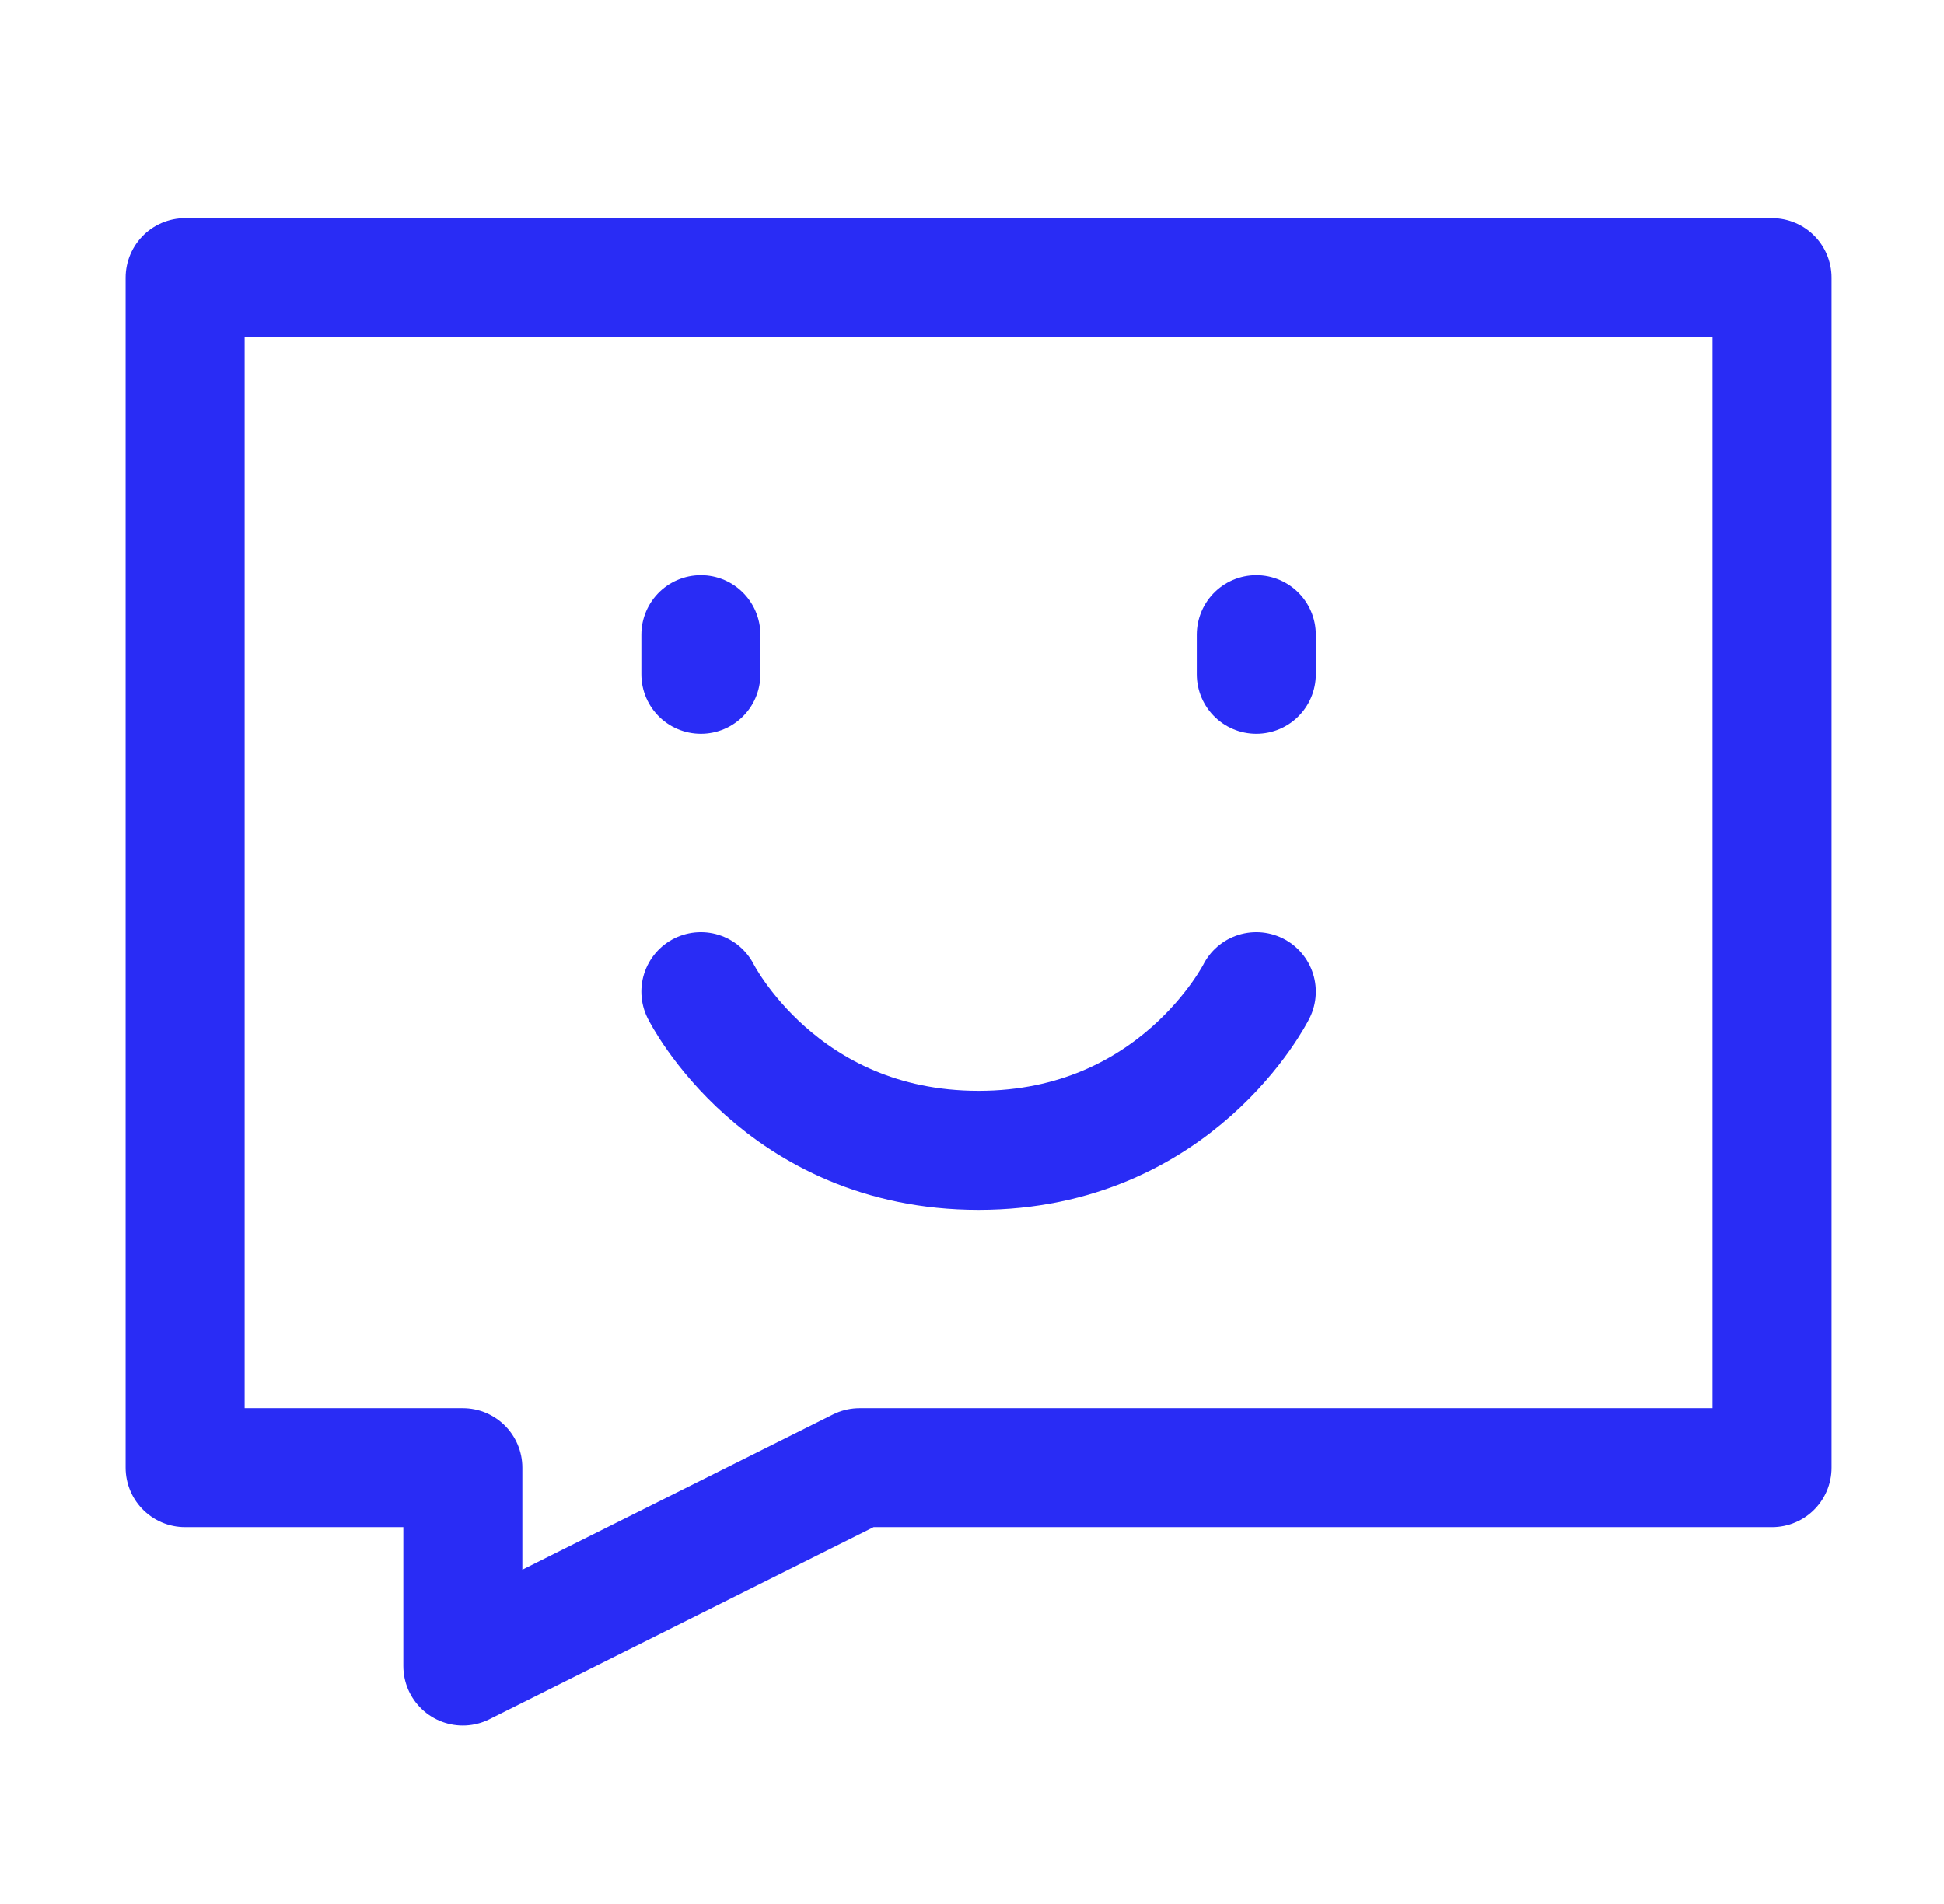 <svg width="49" height="48" viewBox="0 0 49 48" fill="none" xmlns="http://www.w3.org/2000/svg">
<path d="M44.666 7H4.666V37H11.666V42L21.666 37H44.666V7Z" stroke="#292CF5" stroke-width="3" stroke-linecap="round" stroke-linejoin="round"/>
<path d="M31.666 16V17" stroke="#292CF5" stroke-width="3" stroke-linecap="round" stroke-linejoin="round"/>
<path d="M17.666 16V17" stroke="#292CF5" stroke-width="3" stroke-linecap="round" stroke-linejoin="round"/>
<path d="M31.666 25C31.666 25 29.666 29 24.666 29C19.666 29 17.666 25 17.666 25" stroke="#292CF5" stroke-width="3" stroke-linecap="round" stroke-linejoin="round"/>
</svg>
